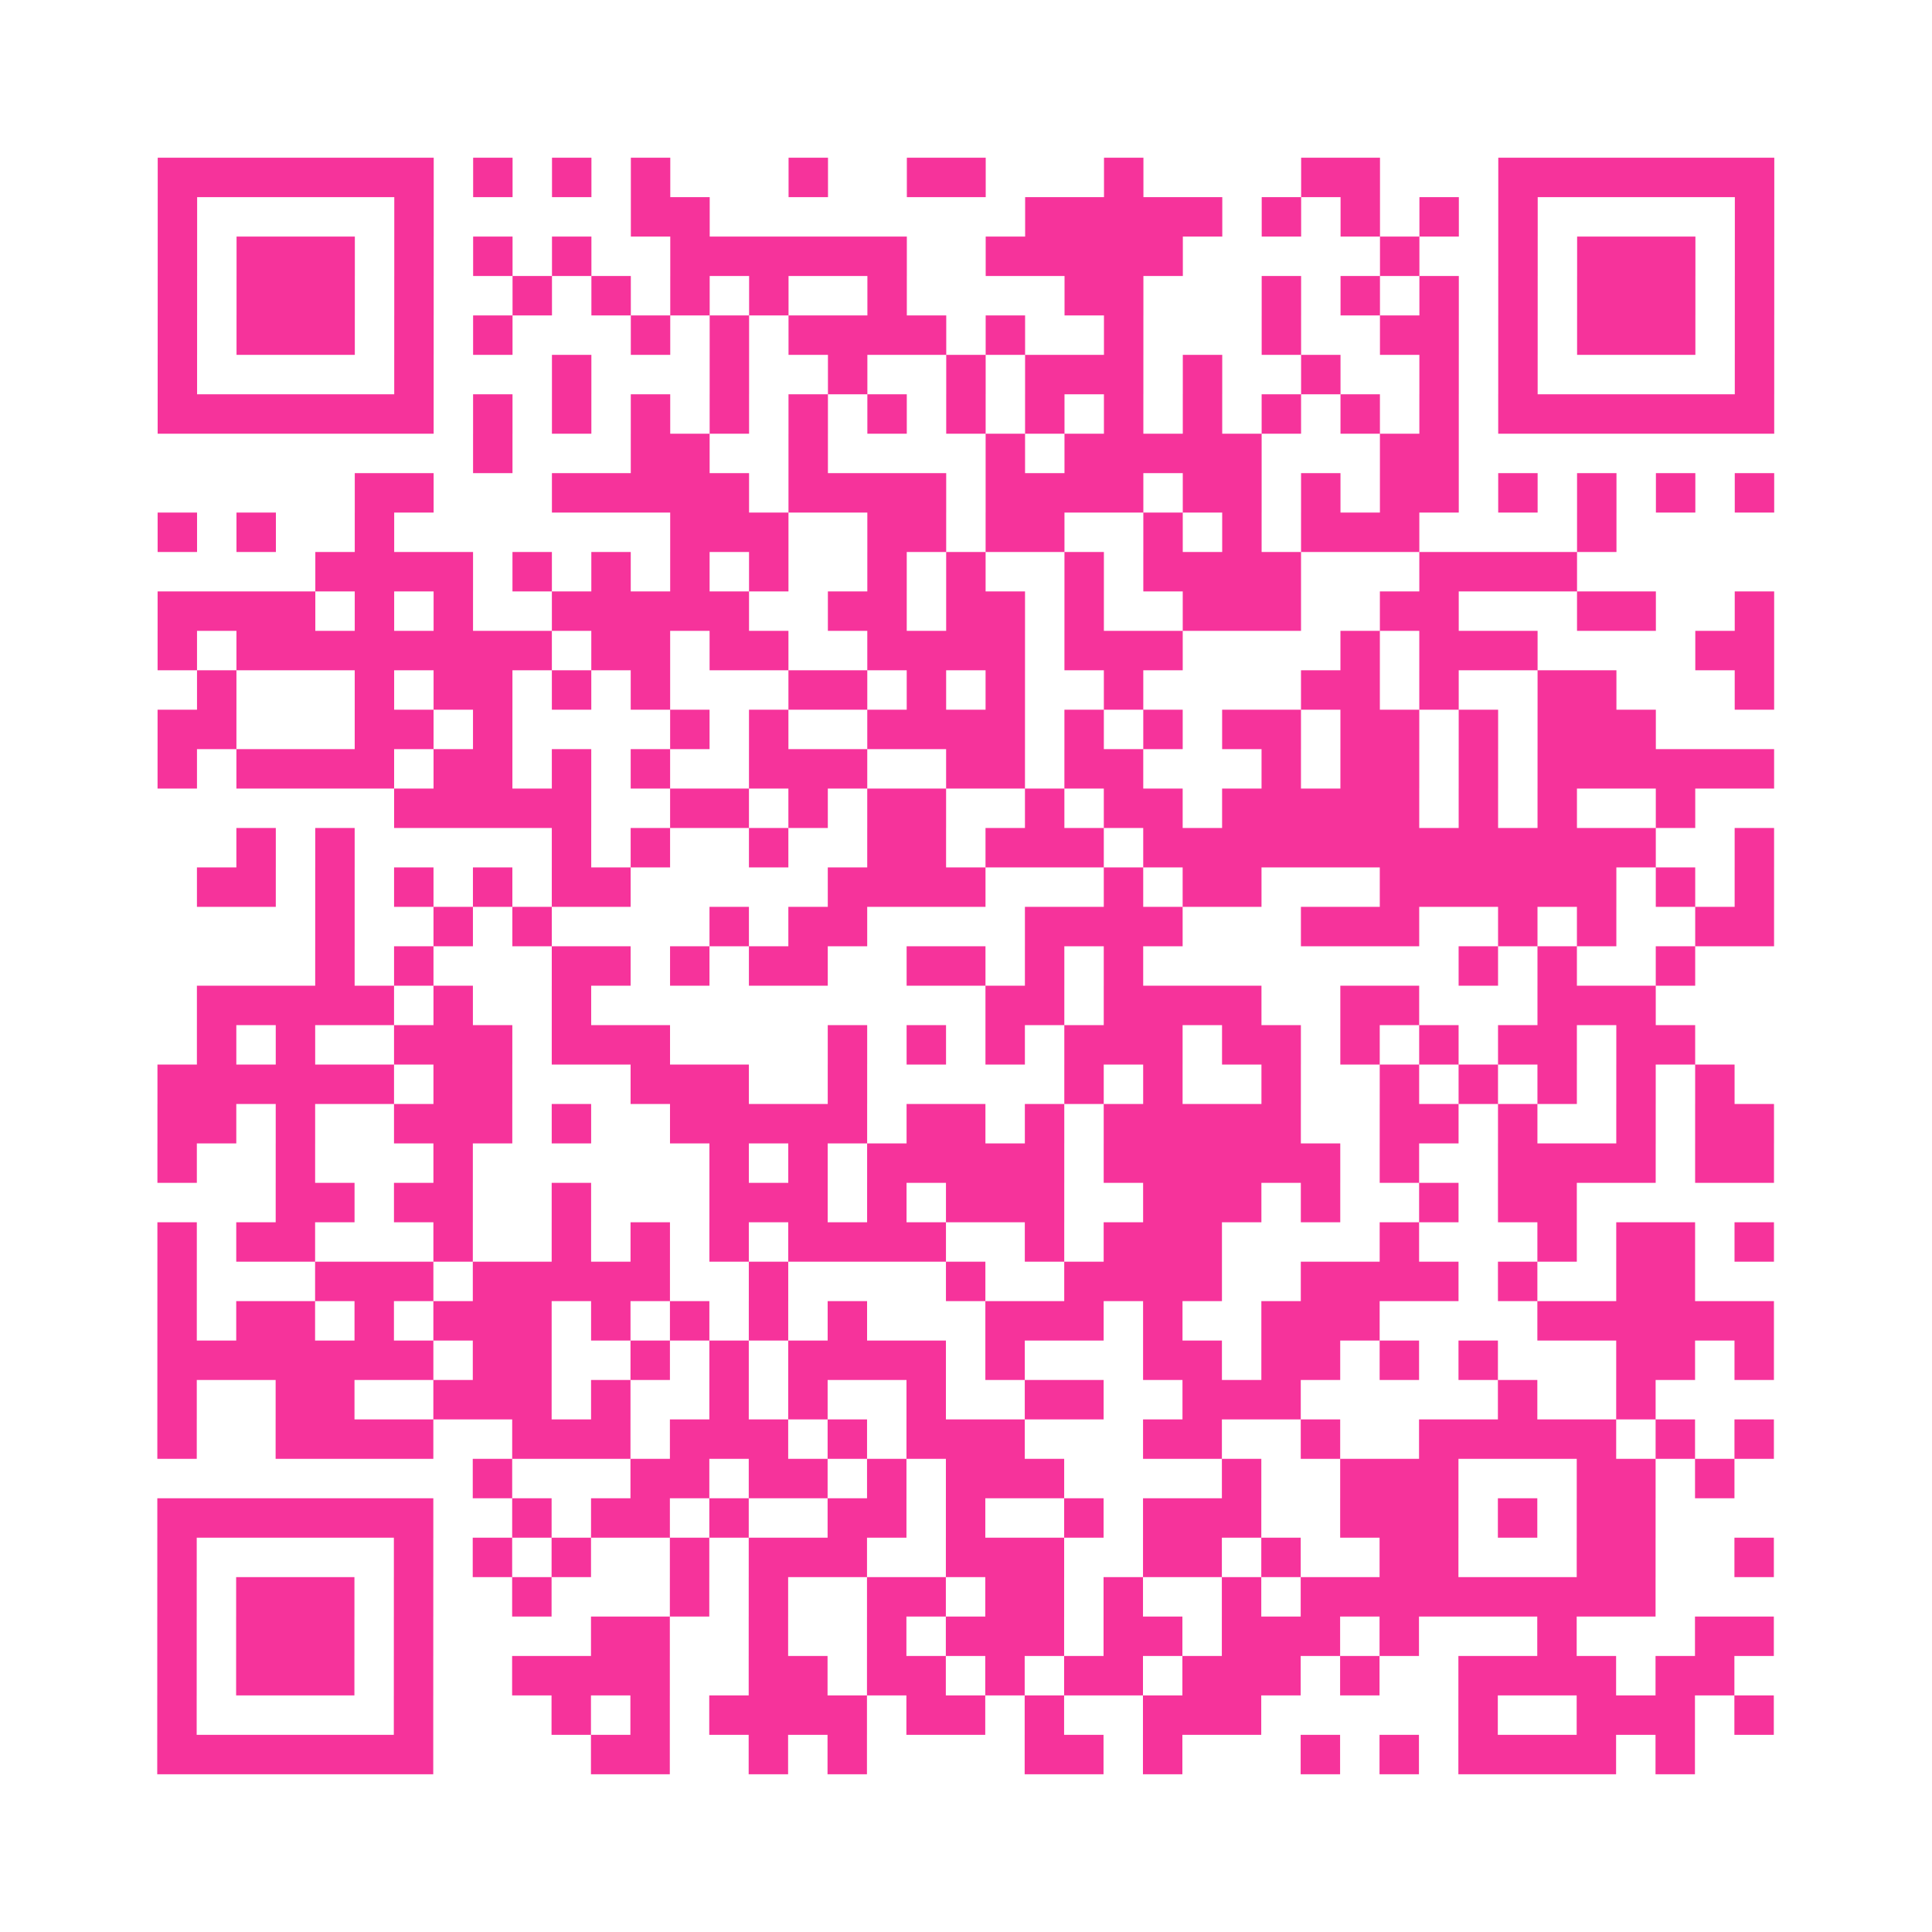<?xml version="1.0" encoding="UTF-8"?>
<svg xmlns="http://www.w3.org/2000/svg" viewBox="0 0 49 49" class="pyqrcode"><path fill="transparent" d="M0 0h49v49h-49z"/><path stroke="#f6339b" class="pyqrline" d="M4 4.5h7m1 0h1m1 0h1m1 0h1m3 0h1m2 0h2m3 0h1m4 0h2m3 0h7m-41 1h1m5 0h1m5 0h2m8 0h5m1 0h1m1 0h1m1 0h1m1 0h1m5 0h1m-41 1h1m1 0h3m1 0h1m1 0h1m1 0h1m2 0h6m2 0h5m5 0h1m2 0h1m1 0h3m1 0h1m-41 1h1m1 0h3m1 0h1m2 0h1m1 0h1m1 0h1m1 0h1m2 0h1m4 0h2m3 0h1m1 0h1m1 0h1m1 0h1m1 0h3m1 0h1m-41 1h1m1 0h3m1 0h1m1 0h1m3 0h1m1 0h1m1 0h4m1 0h1m2 0h1m3 0h1m2 0h2m1 0h1m1 0h3m1 0h1m-41 1h1m5 0h1m3 0h1m3 0h1m2 0h1m2 0h1m1 0h3m1 0h1m2 0h1m2 0h1m1 0h1m5 0h1m-41 1h7m1 0h1m1 0h1m1 0h1m1 0h1m1 0h1m1 0h1m1 0h1m1 0h1m1 0h1m1 0h1m1 0h1m1 0h1m1 0h1m1 0h7m-33 1h1m3 0h2m2 0h1m4 0h1m1 0h5m3 0h2m-28 1h2m3 0h5m1 0h4m1 0h4m1 0h2m1 0h1m1 0h2m1 0h1m1 0h1m1 0h1m1 0h1m-41 1h1m1 0h1m2 0h1m7 0h3m2 0h2m1 0h2m2 0h1m1 0h1m1 0h3m4 0h1m-33 1h4m1 0h1m1 0h1m1 0h1m1 0h1m2 0h1m1 0h1m2 0h1m1 0h4m3 0h4m-36 1h4m1 0h1m1 0h1m2 0h5m2 0h2m1 0h2m1 0h1m2 0h3m2 0h2m3 0h2m2 0h1m-41 1h1m1 0h8m1 0h2m1 0h2m2 0h4m1 0h3m4 0h1m1 0h3m4 0h2m-40 1h1m3 0h1m1 0h2m1 0h1m1 0h1m3 0h2m1 0h1m1 0h1m2 0h1m4 0h2m1 0h1m2 0h2m3 0h1m-41 1h2m3 0h2m1 0h1m4 0h1m1 0h1m2 0h4m1 0h1m1 0h1m1 0h2m1 0h2m1 0h1m1 0h3m-38 1h1m1 0h4m1 0h2m1 0h1m1 0h1m2 0h3m2 0h2m1 0h2m3 0h1m1 0h2m1 0h1m1 0h6m-35 1h5m2 0h2m1 0h1m1 0h2m2 0h1m1 0h2m1 0h5m1 0h1m1 0h1m2 0h1m-37 1h1m1 0h1m5 0h1m1 0h1m2 0h1m2 0h2m1 0h3m1 0h13m2 0h1m-40 1h2m1 0h1m1 0h1m1 0h1m1 0h2m5 0h4m3 0h1m1 0h2m3 0h6m1 0h1m1 0h1m-37 1h1m2 0h1m1 0h1m4 0h1m1 0h2m4 0h4m3 0h3m2 0h1m1 0h1m2 0h2m-37 1h1m1 0h1m3 0h2m1 0h1m1 0h2m2 0h2m1 0h1m1 0h1m8 0h1m1 0h1m2 0h1m-38 1h5m1 0h1m2 0h1m10 0h2m1 0h4m2 0h2m3 0h3m-37 1h1m1 0h1m2 0h3m1 0h3m4 0h1m1 0h1m1 0h1m1 0h3m1 0h2m1 0h1m1 0h1m1 0h2m1 0h2m-39 1h6m1 0h2m3 0h3m2 0h1m5 0h1m1 0h1m2 0h1m2 0h1m1 0h1m1 0h1m1 0h1m1 0h1m-40 1h2m1 0h1m2 0h3m1 0h1m2 0h5m1 0h2m1 0h1m1 0h5m2 0h2m1 0h1m2 0h1m1 0h2m-41 1h1m2 0h1m3 0h1m6 0h1m1 0h1m1 0h5m1 0h6m1 0h1m2 0h4m1 0h2m-38 1h2m1 0h2m2 0h1m3 0h3m1 0h1m1 0h3m2 0h3m1 0h1m2 0h1m1 0h2m-36 1h1m1 0h2m3 0h1m2 0h1m1 0h1m1 0h1m1 0h4m2 0h1m1 0h3m4 0h1m3 0h1m1 0h2m1 0h1m-41 1h1m3 0h3m1 0h5m2 0h1m4 0h1m2 0h4m2 0h4m1 0h1m2 0h2m-39 1h1m1 0h2m1 0h1m1 0h3m1 0h1m1 0h1m1 0h1m1 0h1m3 0h3m1 0h1m2 0h3m4 0h6m-41 1h7m1 0h2m2 0h1m1 0h1m1 0h4m1 0h1m3 0h2m1 0h2m1 0h1m1 0h1m3 0h2m1 0h1m-41 1h1m2 0h2m2 0h3m1 0h1m2 0h1m1 0h1m2 0h1m2 0h2m2 0h3m5 0h1m2 0h1m-38 1h1m2 0h4m2 0h3m1 0h3m1 0h1m1 0h3m3 0h2m2 0h1m2 0h5m1 0h1m1 0h1m-33 1h1m3 0h2m1 0h2m1 0h1m1 0h3m4 0h1m2 0h3m3 0h2m1 0h1m-40 1h7m2 0h1m1 0h2m1 0h1m2 0h2m1 0h1m2 0h1m1 0h3m2 0h3m1 0h1m1 0h2m-38 1h1m5 0h1m1 0h1m1 0h1m2 0h1m1 0h3m2 0h3m2 0h2m1 0h1m2 0h2m3 0h2m2 0h1m-41 1h1m1 0h3m1 0h1m2 0h1m3 0h1m1 0h1m2 0h2m1 0h2m1 0h1m2 0h1m1 0h9m-38 1h1m1 0h3m1 0h1m4 0h2m2 0h1m2 0h1m1 0h3m1 0h2m1 0h3m1 0h1m3 0h1m3 0h2m-41 1h1m1 0h3m1 0h1m2 0h4m2 0h2m1 0h2m1 0h1m1 0h2m1 0h3m1 0h1m2 0h4m1 0h2m-40 1h1m5 0h1m3 0h1m1 0h1m1 0h4m1 0h2m1 0h1m2 0h3m5 0h1m2 0h3m1 0h1m-41 1h7m4 0h2m2 0h1m1 0h1m4 0h2m1 0h1m3 0h1m1 0h1m1 0h4m1 0h1"/></svg>
